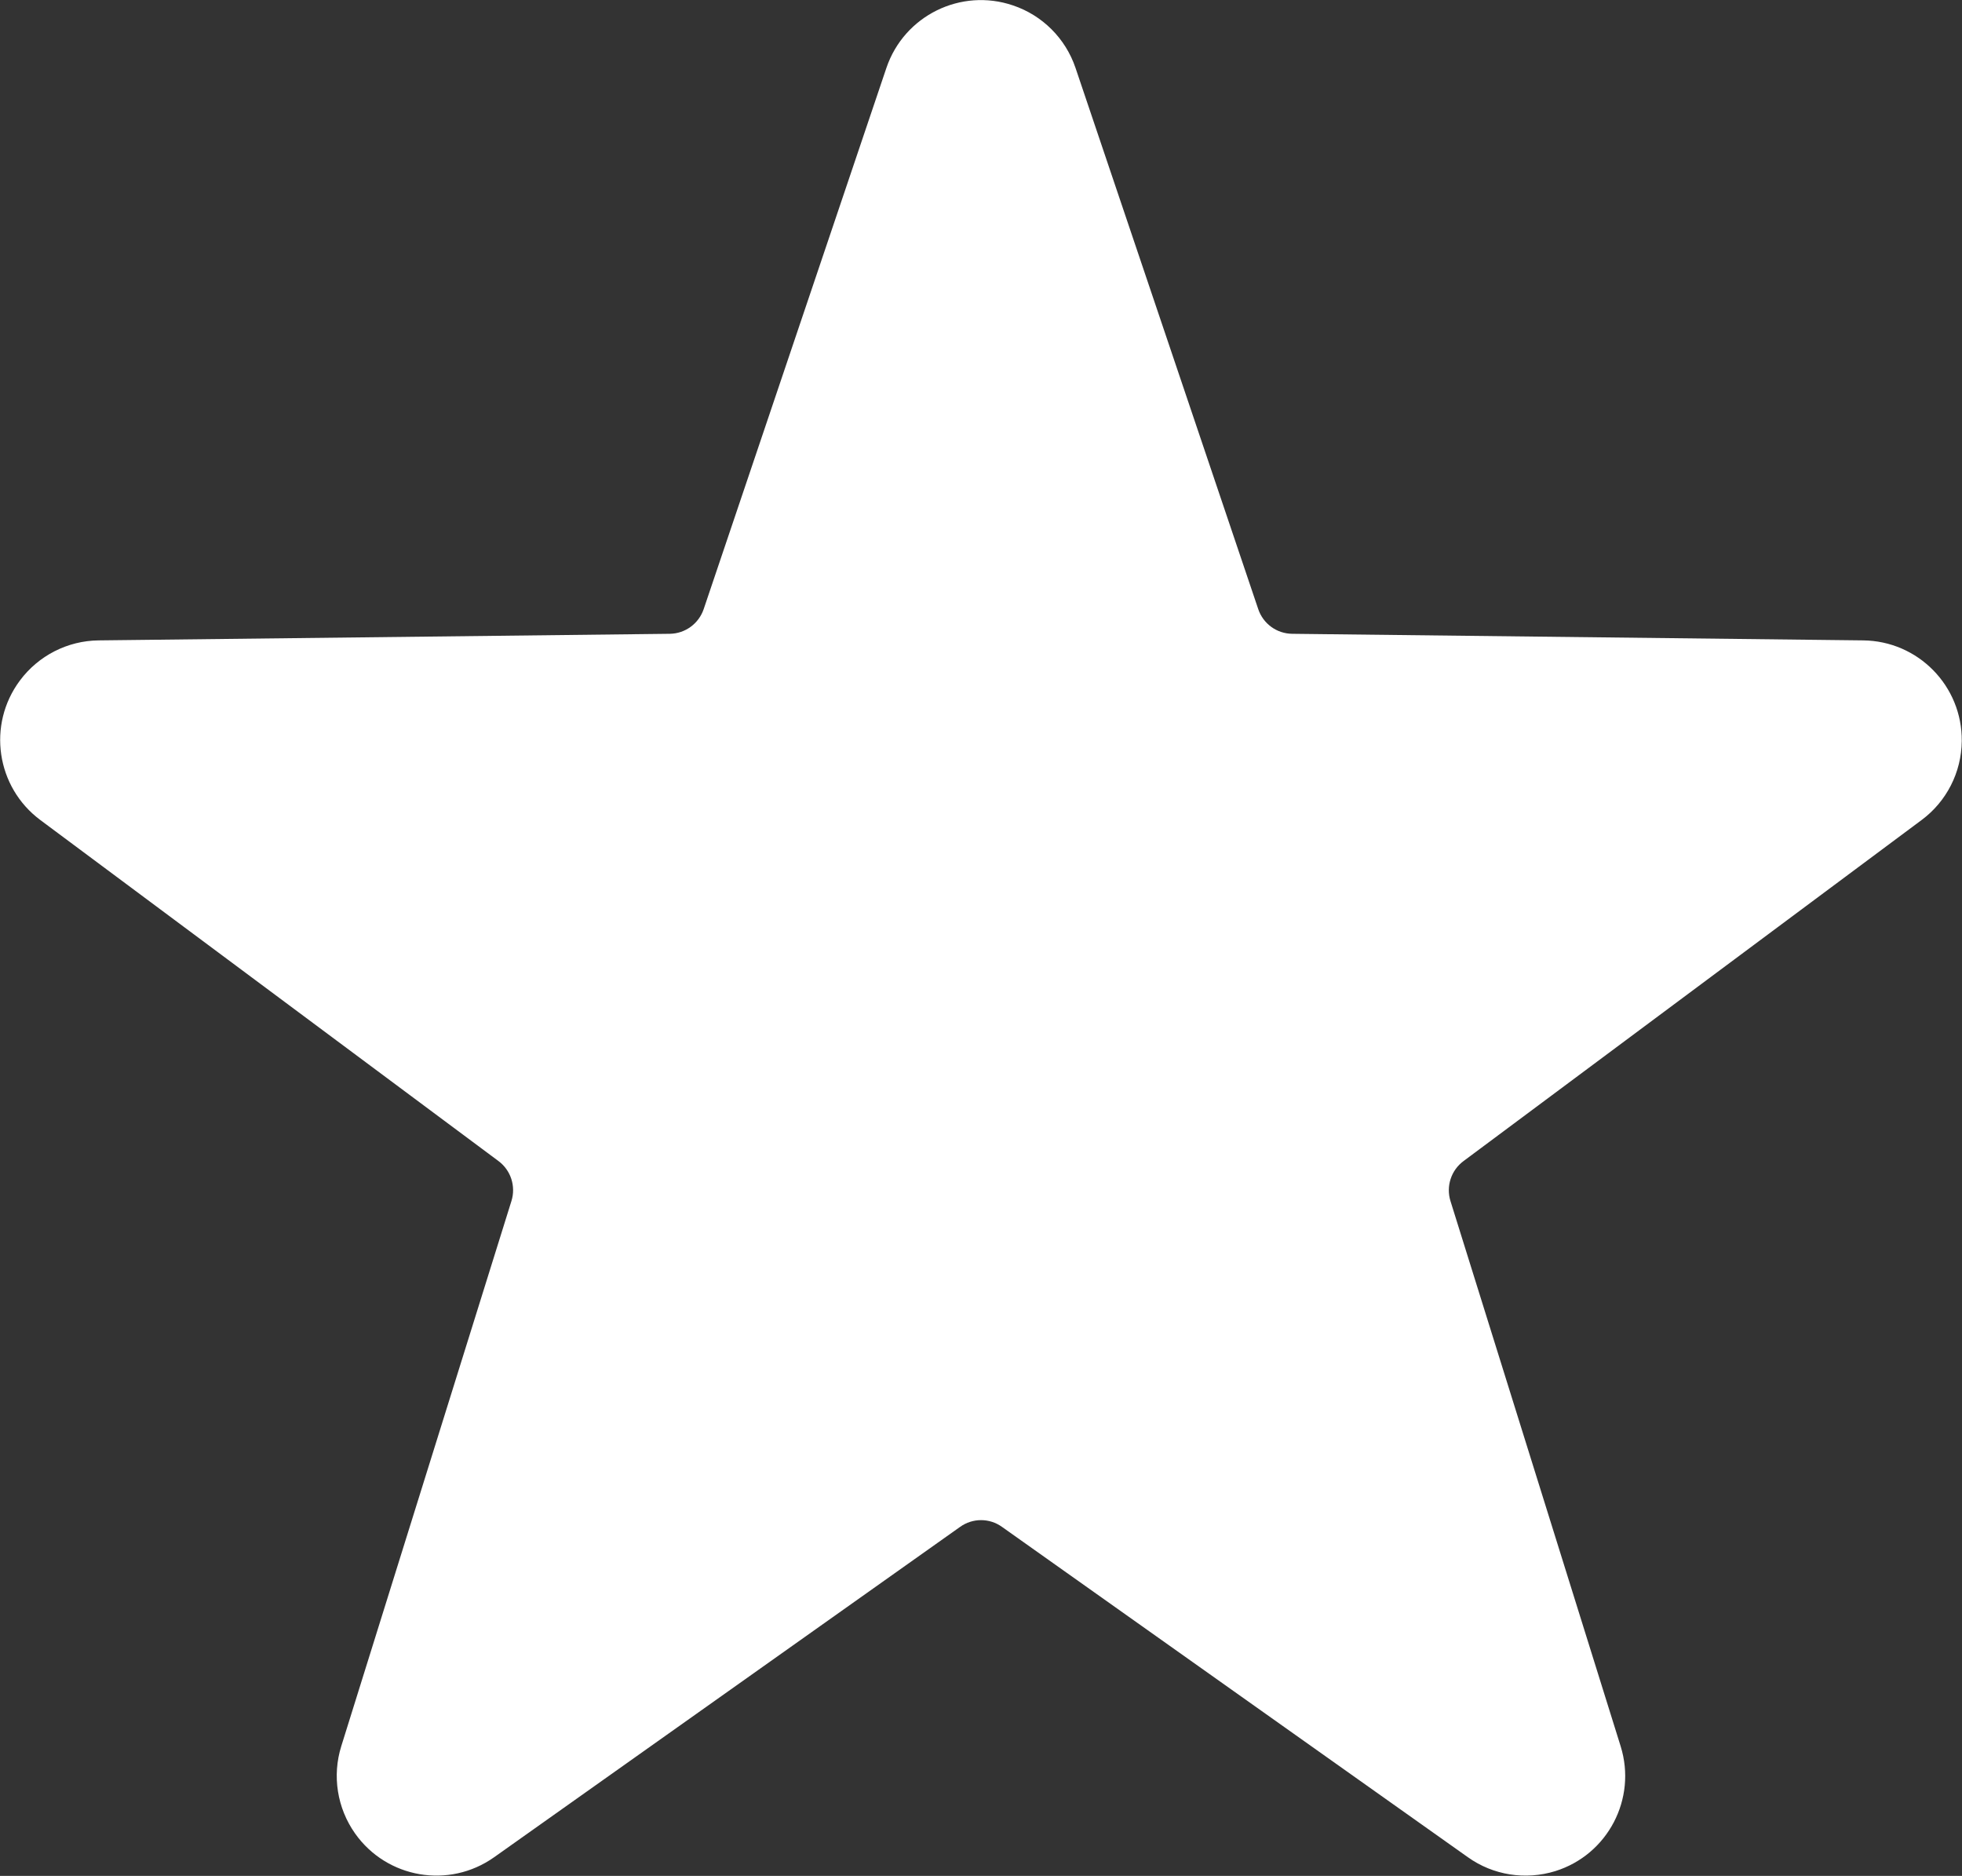 <?xml version="1.0" encoding="utf-8"?>
<!-- Generator: Adobe Illustrator 16.0.0, SVG Export Plug-In . SVG Version: 6.00 Build 0)  -->
<!DOCTYPE svg PUBLIC "-//W3C//DTD SVG 1.1//EN" "http://www.w3.org/Graphics/SVG/1.1/DTD/svg11.dtd">
<svg version="1.1" id="Capa_1" xmlns="http://www.w3.org/2000/svg" xmlns:xlink="http://www.w3.org/1999/xlink" x="0px" y="0px"
	 width="25.02px" height="23.918px" viewBox="0 0 25.02 23.918" enable-background="new 0 0 25.02 23.918" xml:space="preserve">
<rect x="0" y="0" width="25.02" height="23.918" fill="#333333" stroke="none"/>
<path id="Path_989" fill="#FFFFFF" enable-background="new    " d="M13.715,0.865l2.33,6.9c0.063,0.188,0.236,0.314,0.434,0.316
	l7.28,0.084c0.702,0.007,1.265,0.582,1.258,1.284c-0.004,0.397-0.193,0.77-0.513,1.007l-5.841,4.348
	c-0.158,0.117-0.225,0.322-0.166,0.51l2.17,6.951c0.209,0.67-0.164,1.383-0.834,1.592c-0.379,0.117-0.792,0.053-1.115-0.178
	l-5.94-4.211c-0.16-0.115-0.375-0.115-0.535,0L6.301,23.68c-0.573,0.406-1.367,0.271-1.773-0.303
	c-0.229-0.324-0.294-0.736-0.176-1.113l2.17-6.951c0.059-0.188-0.008-0.393-0.166-0.51l-5.841-4.347
	c-0.563-0.419-0.681-1.215-0.262-1.778c0.236-0.318,0.608-0.509,1.006-0.513L8.54,8.081c0.197-0.002,0.371-0.129,0.434-0.316
	l2.33-6.9c0.226-0.666,0.949-1.022,1.614-0.796C13.293,0.195,13.588,0.49,13.715,0.865z"/>
</svg>
